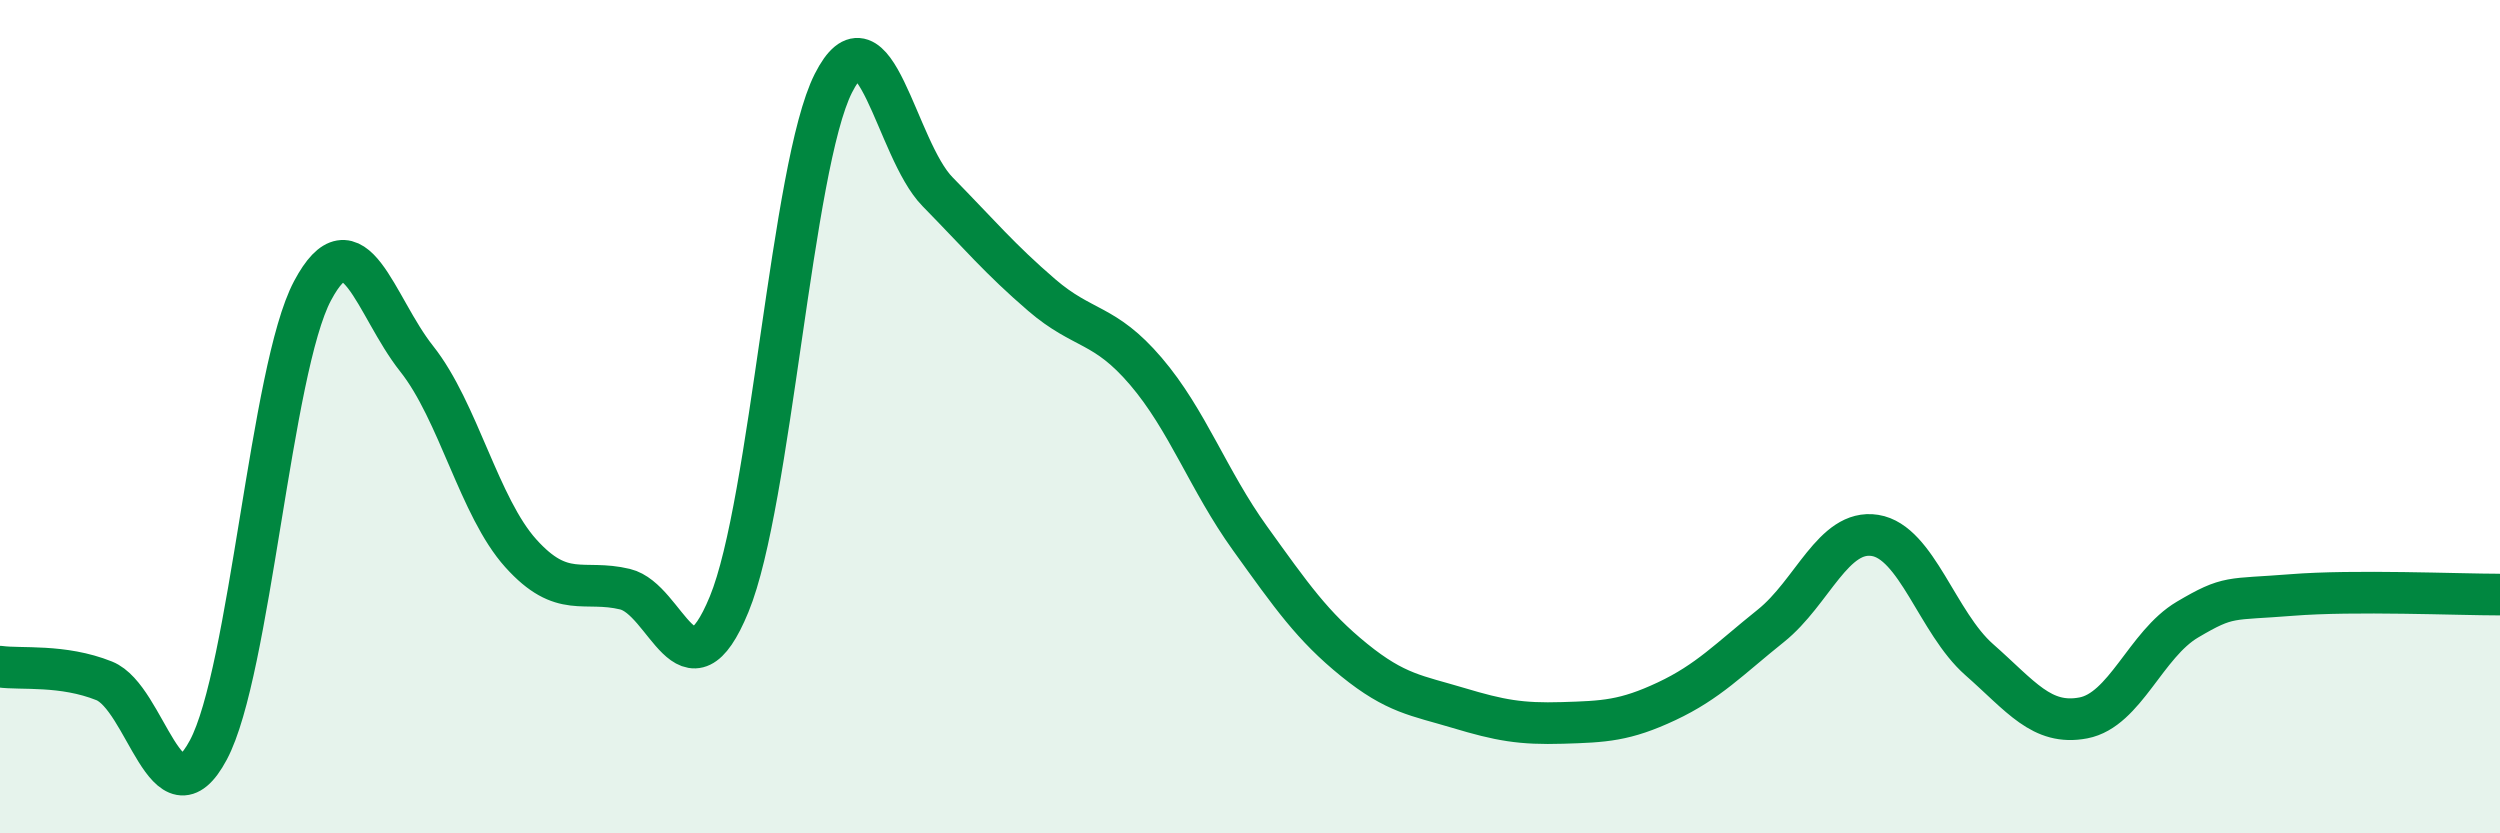 
    <svg width="60" height="20" viewBox="0 0 60 20" xmlns="http://www.w3.org/2000/svg">
      <path
        d="M 0,16 C 0.5,16.07 1.5,15.94 2.5,16.34 C 3.5,16.74 4,19.87 5,18 C 6,16.13 6.5,8.86 7.5,6.98 C 8.5,5.1 9,7.35 10,8.61 C 11,9.87 11.5,12.17 12.5,13.28 C 13.5,14.39 14,13.9 15,14.14 C 16,14.38 16.5,16.93 17.5,14.5 C 18.5,12.07 19,3.98 20,2 C 21,0.02 21.5,3.58 22.5,4.6 C 23.5,5.62 24,6.22 25,7.08 C 26,7.94 26.5,7.74 27.5,8.91 C 28.5,10.08 29,11.53 30,12.92 C 31,14.31 31.5,15.03 32.5,15.84 C 33.5,16.65 34,16.69 35,16.99 C 36,17.29 36.5,17.38 37.5,17.35 C 38.5,17.32 39,17.3 40,16.83 C 41,16.36 41.5,15.82 42.5,15.02 C 43.5,14.22 44,12.69 45,12.85 C 46,13.01 46.5,14.95 47.5,15.83 C 48.5,16.71 49,17.42 50,17.23 C 51,17.04 51.5,15.46 52.5,14.87 C 53.5,14.28 53.5,14.4 55,14.28 C 56.5,14.16 59,14.27 60,14.27L60 20L0 20Z"
        fill="#008740"
        opacity="0.1"
        stroke-linecap="round"
        stroke-linejoin="round"
      />
      <path
        d="M 0,16 C 0.5,16.07 1.5,15.94 2.5,16.34 C 3.5,16.74 4,19.87 5,18 C 6,16.13 6.5,8.86 7.5,6.98 C 8.5,5.1 9,7.35 10,8.61 C 11,9.87 11.5,12.17 12.5,13.28 C 13.5,14.39 14,13.9 15,14.14 C 16,14.38 16.5,16.93 17.5,14.5 C 18.5,12.07 19,3.98 20,2 C 21,0.02 21.5,3.58 22.5,4.6 C 23.5,5.62 24,6.22 25,7.08 C 26,7.94 26.5,7.74 27.5,8.91 C 28.5,10.08 29,11.53 30,12.92 C 31,14.31 31.5,15.03 32.5,15.84 C 33.5,16.65 34,16.69 35,16.99 C 36,17.29 36.5,17.38 37.5,17.35 C 38.5,17.32 39,17.3 40,16.83 C 41,16.36 41.5,15.82 42.5,15.02 C 43.5,14.22 44,12.69 45,12.85 C 46,13.01 46.5,14.95 47.5,15.83 C 48.5,16.71 49,17.42 50,17.23 C 51,17.04 51.5,15.46 52.5,14.87 C 53.5,14.28 53.5,14.4 55,14.28 C 56.5,14.16 59,14.27 60,14.27"
        stroke="#008740"
        stroke-width="1"
        fill="none"
        stroke-linecap="round"
        stroke-linejoin="round"
      />
    </svg>
  